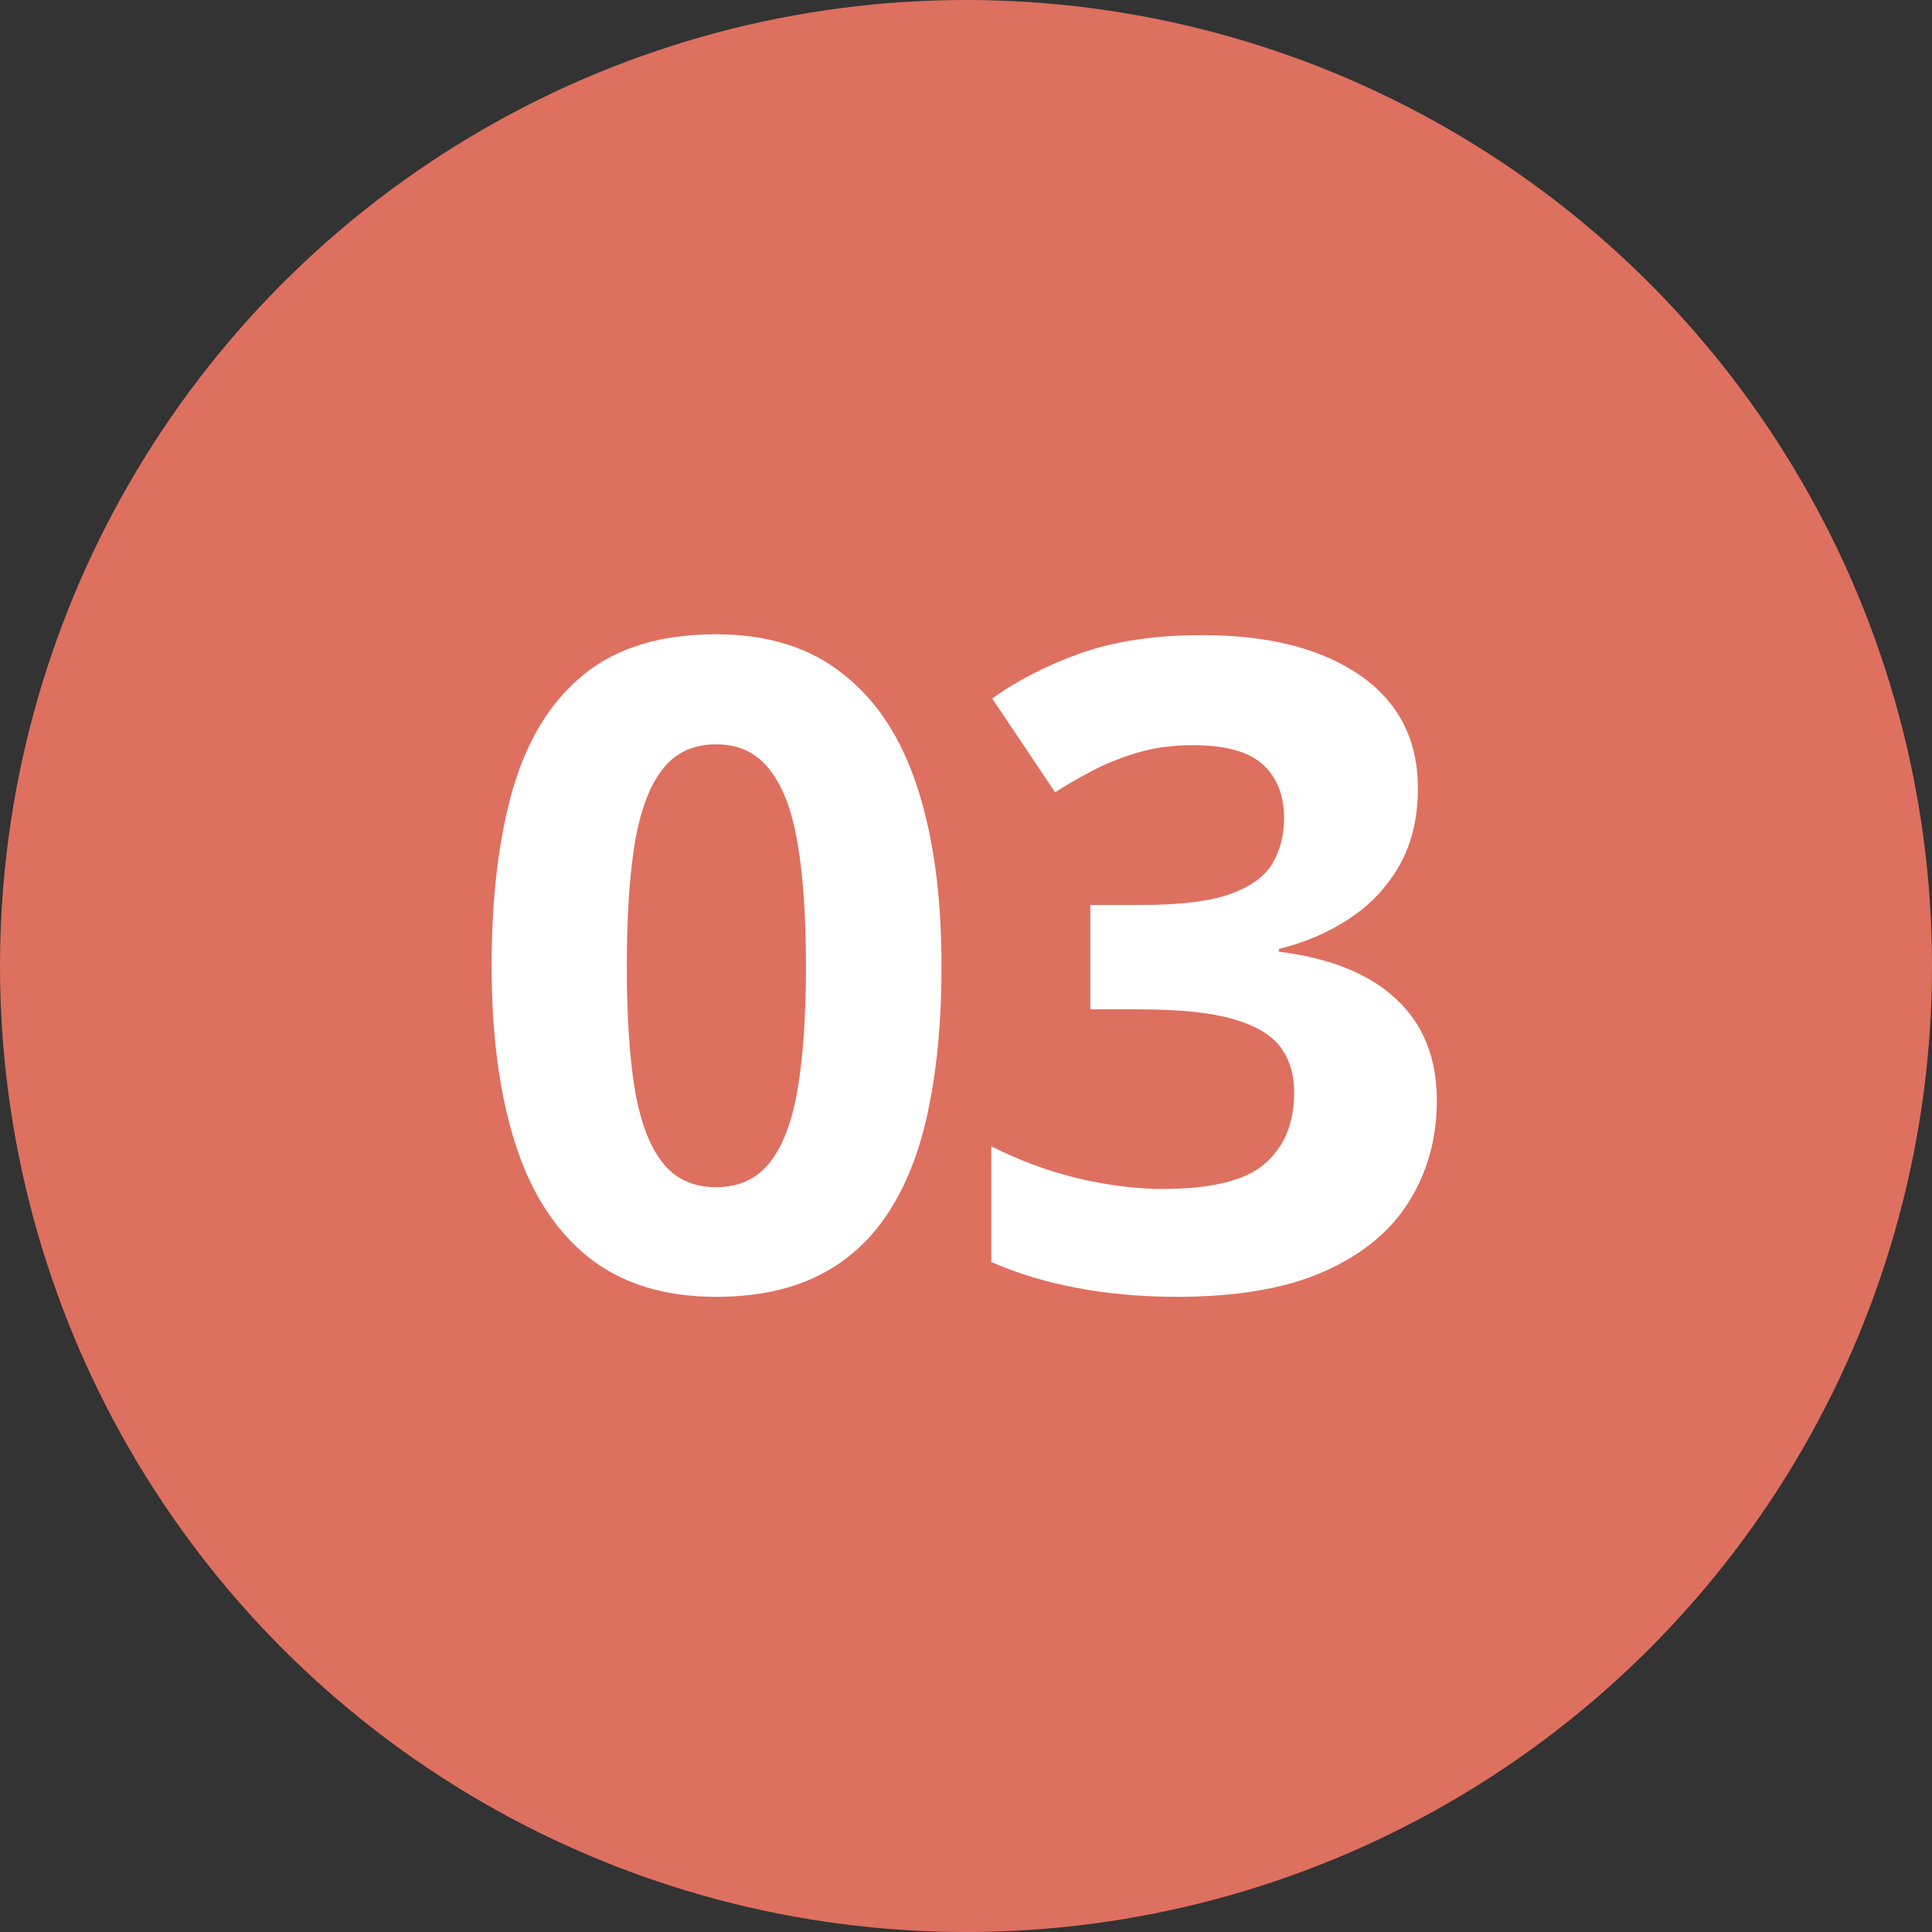<?xml version="1.0" encoding="UTF-8"?> <svg xmlns="http://www.w3.org/2000/svg" width="30" height="30" viewBox="0 0 30 30" fill="none"><rect x="0" y="0" width="30" height="30" fill="#333333" stroke="none"/> <circle cx="15" cy="15" r="15" fill="#DE7060"></circle> <path d="M14.62 15.003C14.62 15.81 14.557 16.53 14.429 17.163C14.306 17.797 14.105 18.334 13.828 18.776C13.554 19.218 13.194 19.556 12.747 19.788C12.301 20.02 11.758 20.137 11.12 20.137C10.318 20.137 9.66 19.934 9.145 19.528C8.63 19.118 8.249 18.53 8.003 17.765C7.757 16.994 7.634 16.074 7.634 15.003C7.634 13.923 7.746 13 7.969 12.234C8.197 11.464 8.566 10.874 9.077 10.464C9.587 10.054 10.268 9.849 11.12 9.849C11.918 9.849 12.574 10.054 13.089 10.464C13.609 10.87 13.994 11.457 14.245 12.227C14.495 12.993 14.62 13.918 14.62 15.003ZM9.733 15.003C9.733 15.764 9.774 16.4 9.856 16.91C9.942 17.416 10.086 17.797 10.287 18.052C10.487 18.307 10.765 18.435 11.12 18.435C11.471 18.435 11.747 18.309 11.948 18.059C12.153 17.803 12.299 17.423 12.385 16.917C12.472 16.407 12.515 15.769 12.515 15.003C12.515 14.242 12.472 13.606 12.385 13.096C12.299 12.585 12.153 12.203 11.948 11.947C11.747 11.688 11.471 11.558 11.12 11.558C10.765 11.558 10.487 11.688 10.287 11.947C10.086 12.203 9.942 12.585 9.856 13.096C9.774 13.606 9.733 14.242 9.733 15.003ZM22.017 12.241C22.017 12.701 21.922 13.1 21.73 13.438C21.539 13.775 21.279 14.05 20.951 14.265C20.627 14.479 20.263 14.636 19.857 14.736V14.777C20.659 14.878 21.268 15.124 21.682 15.516C22.102 15.908 22.311 16.432 22.311 17.088C22.311 17.671 22.168 18.193 21.881 18.653C21.598 19.114 21.16 19.476 20.568 19.74C19.976 20.005 19.212 20.137 18.278 20.137C17.727 20.137 17.212 20.091 16.733 20C16.259 19.913 15.812 19.779 15.393 19.597V17.799C15.822 18.018 16.27 18.184 16.74 18.298C17.209 18.407 17.647 18.462 18.052 18.462C18.809 18.462 19.337 18.332 19.638 18.072C19.944 17.808 20.096 17.439 20.096 16.965C20.096 16.687 20.026 16.452 19.884 16.261C19.743 16.069 19.497 15.924 19.146 15.823C18.8 15.723 18.314 15.673 17.69 15.673H16.931V14.053H17.704C18.319 14.053 18.786 13.996 19.105 13.882C19.429 13.763 19.647 13.604 19.761 13.403C19.88 13.198 19.939 12.966 19.939 12.706C19.939 12.351 19.83 12.073 19.611 11.872C19.392 11.671 19.028 11.571 18.517 11.571C18.198 11.571 17.907 11.612 17.642 11.694C17.383 11.772 17.148 11.867 16.938 11.981C16.729 12.091 16.544 12.198 16.384 12.303L15.407 10.847C15.799 10.564 16.257 10.329 16.781 10.143C17.309 9.956 17.939 9.862 18.668 9.862C19.698 9.862 20.513 10.07 21.115 10.484C21.716 10.899 22.017 11.485 22.017 12.241Z" fill="white"></path> </svg> 